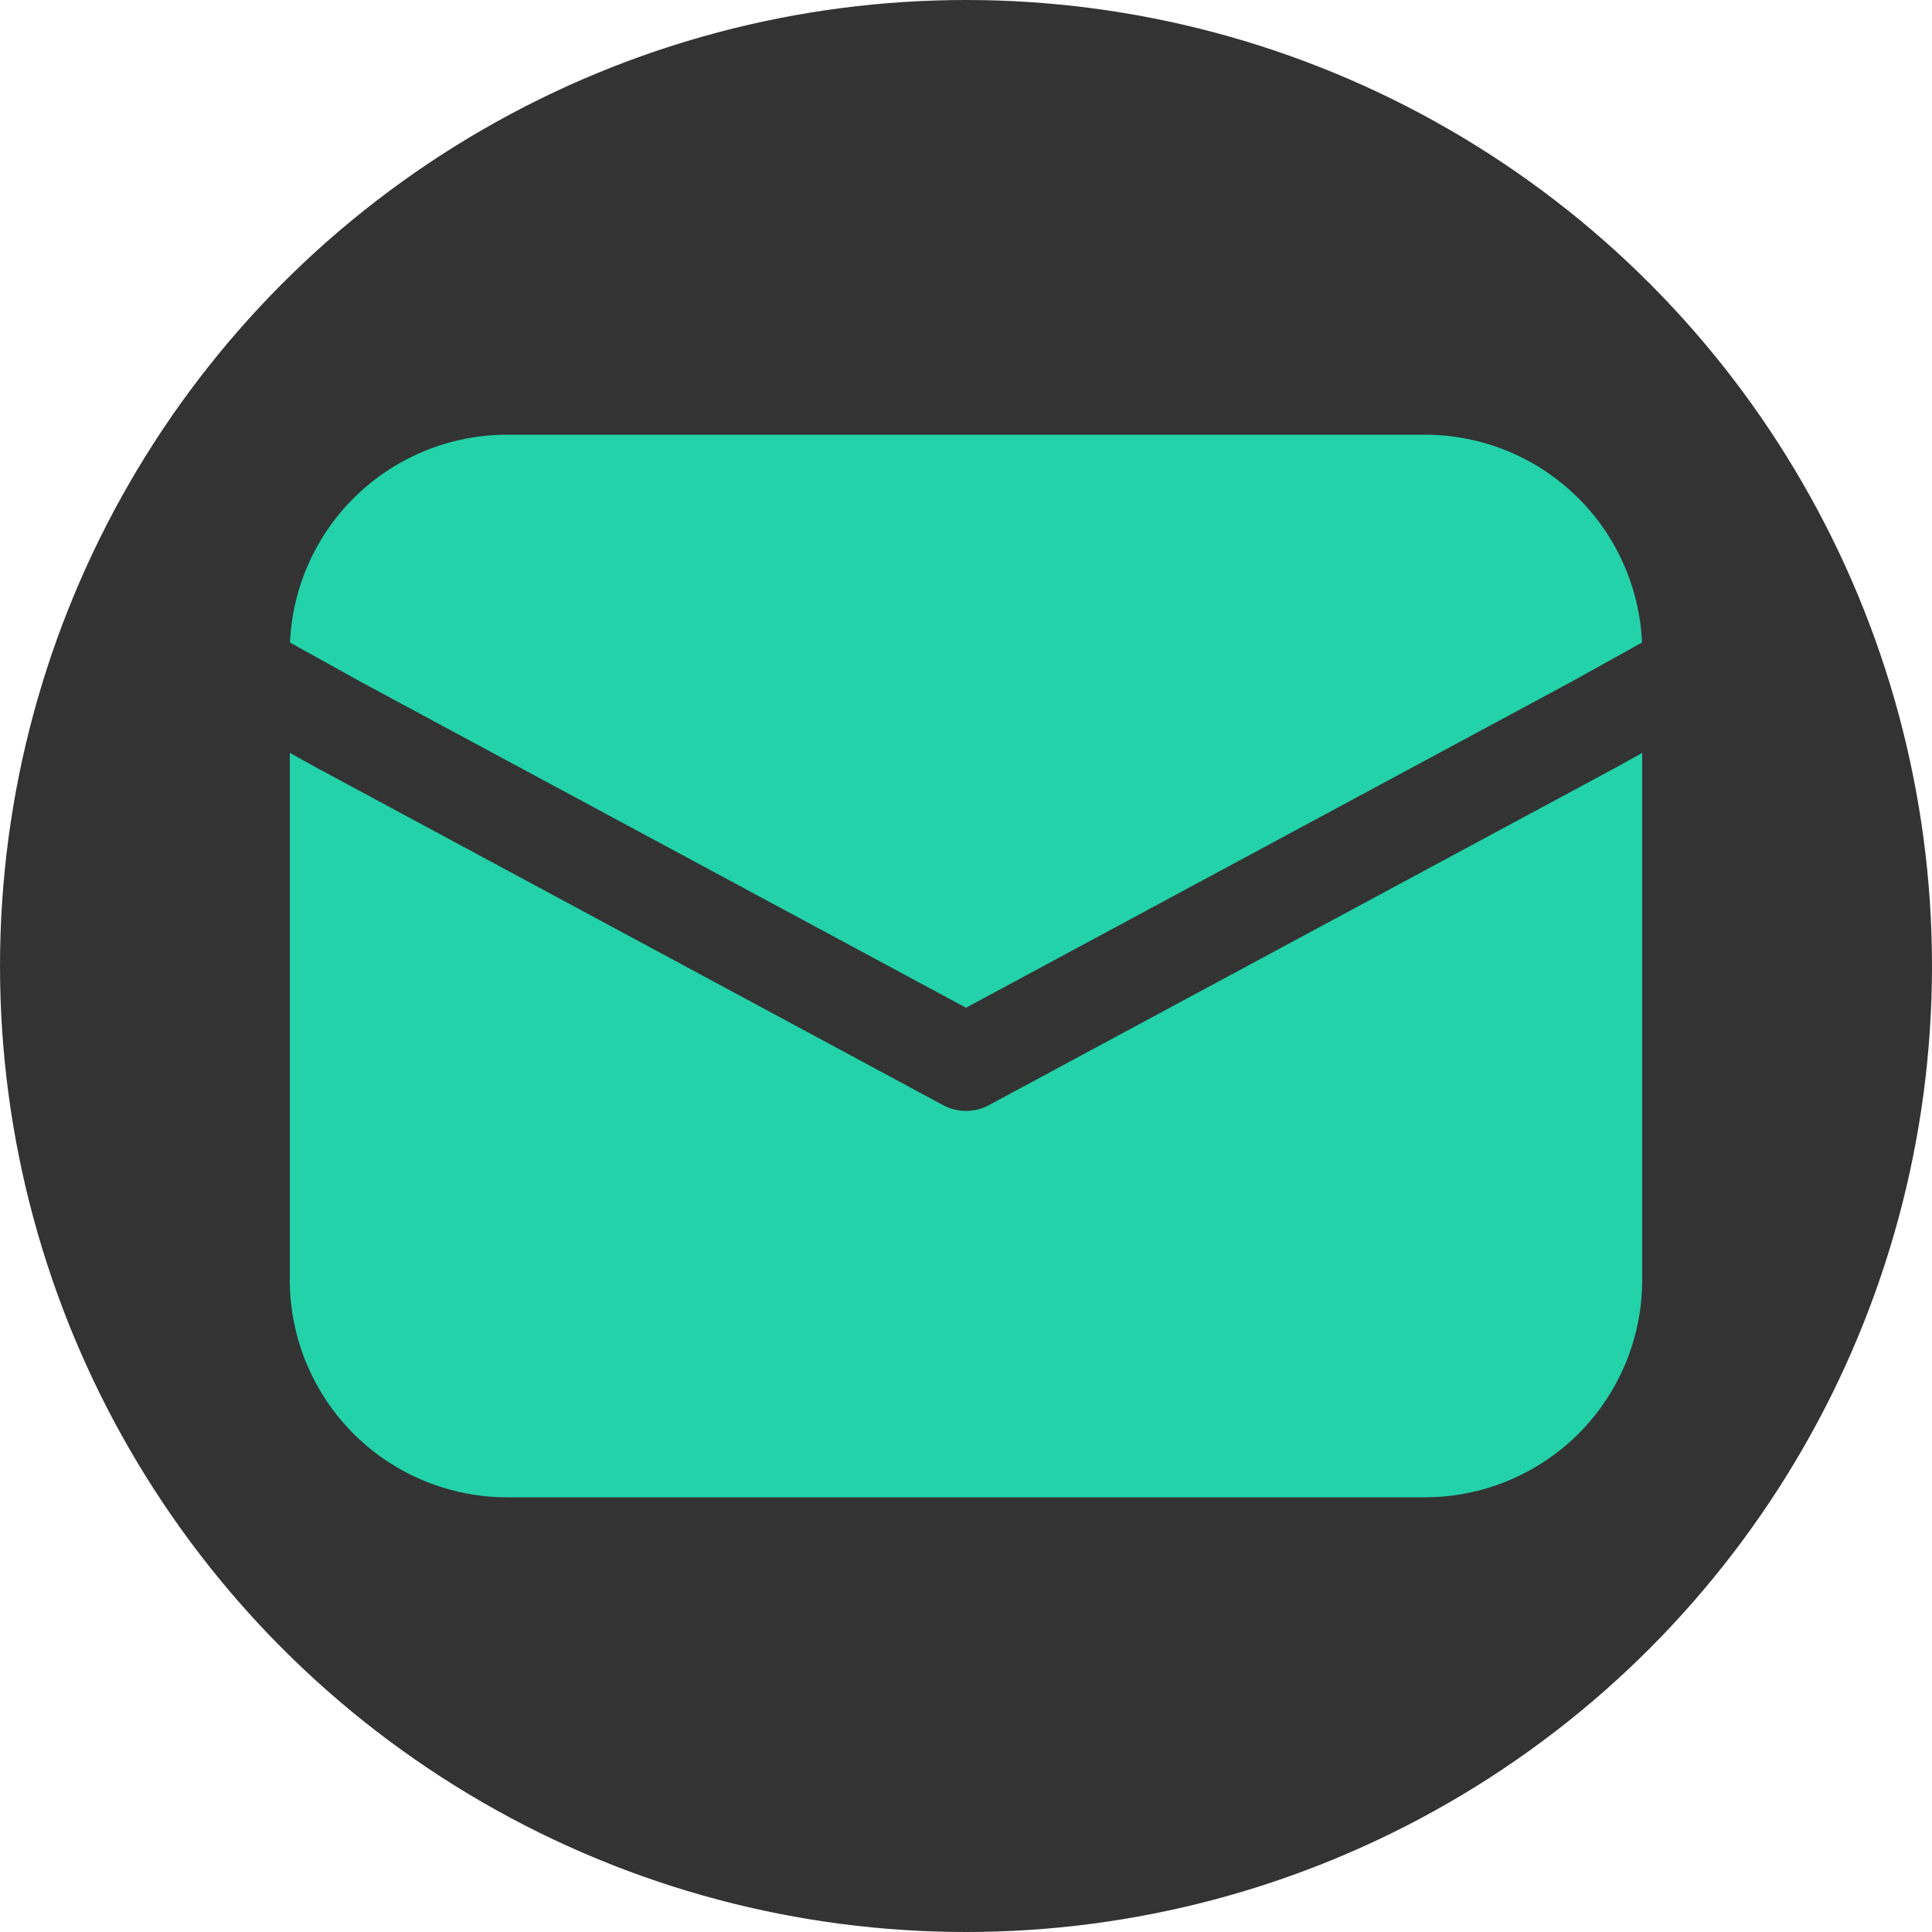 <svg width="30" height="30" viewBox="0 0 30 30" fill="none" xmlns="http://www.w3.org/2000/svg">
<circle cx="15" cy="15" r="15" fill="#333333"/>
<path d="M4.503 9.977C4.541 9.109 4.913 8.288 5.541 7.687C6.169 7.086 7.005 6.75 7.875 6.75H22.125C22.995 6.75 23.831 7.086 24.459 7.687C25.087 8.288 25.459 9.109 25.497 9.977L24.39 10.592L15 15.648L5.61 10.592L4.503 9.977ZM4.5 11.691V19.875C4.5 20.77 4.856 21.628 5.489 22.262C6.121 22.894 6.98 23.25 7.875 23.25H22.125C23.02 23.25 23.878 22.894 24.512 22.262C25.144 21.628 25.5 20.77 25.5 19.875V11.691L25.105 11.911L15.355 17.161C15.246 17.22 15.124 17.25 15 17.25C14.876 17.25 14.754 17.22 14.645 17.161L4.886 11.905L4.5 11.691Z" fill="#23d2a9"/>
</svg>
